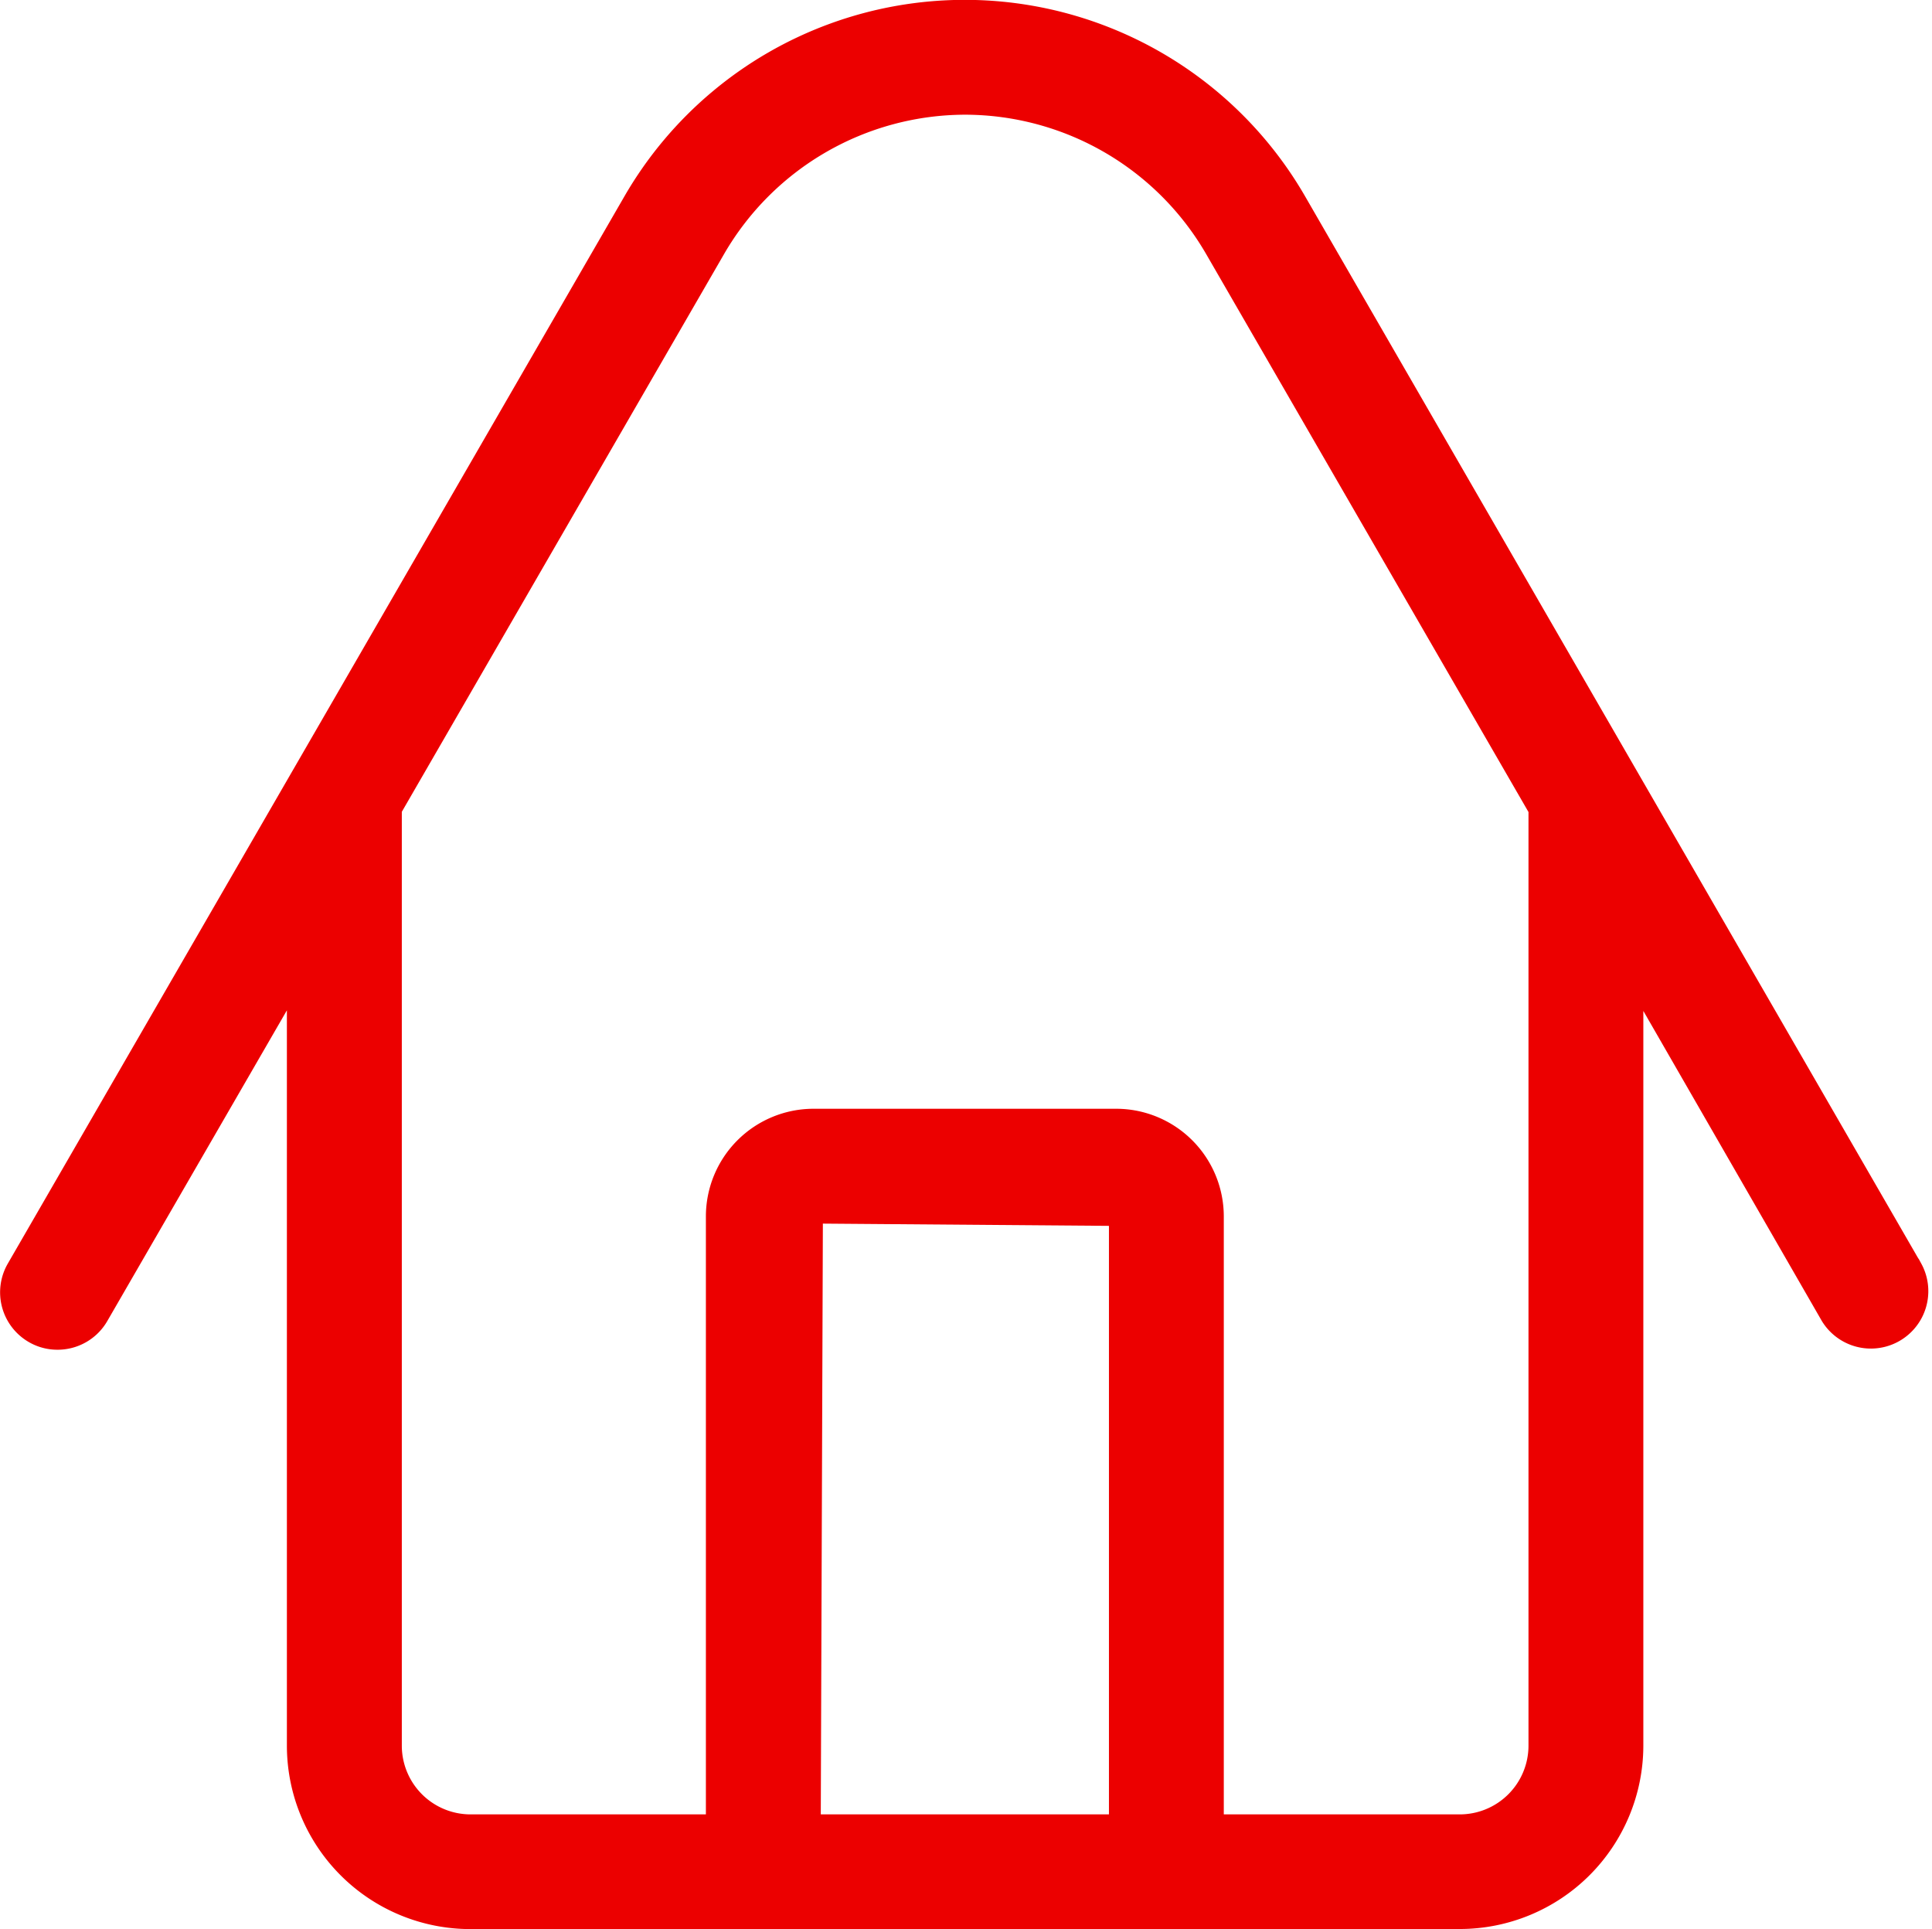 <svg xmlns="http://www.w3.org/2000/svg" width="25.065" height="25.027" viewBox="0 0 25.065 25.027">
  <g id="casa" transform="translate(-8.205 -8.207)">
    <g id="b.-icons-_-01.-banking-_-BAN103---_-home" data-name="b.-icons-/-01.-banking-/-BAN103---|-home" transform="translate(8.332 8.332)">
      <path id="_-Color" data-name="🌈-Color" d="M14.307,33.108a2.256,2.256,0,0,1-2.255-2.253V20.848L9.489,25.282a.619.619,0,0,1-.538.31.612.612,0,0,1-.31-.083.62.62,0,0,1-.227-.846l8-13.846a4.974,4.974,0,0,1,8.615,0l7.993,13.844a.62.62,0,0,1-1.074.619L29.4,20.854v10a2.257,2.257,0,0,1-2.255,2.253H14.307ZM20.726,9.57a3.746,3.746,0,0,0-3.233,1.866l-4.2,7.269v12.15a1.017,1.017,0,0,0,1.016,1.015h3.179V23.986a1.272,1.272,0,0,1,1.27-1.27h3.929a1.272,1.272,0,0,1,1.27,1.27v7.884h3.187a1.017,1.017,0,0,0,1.016-1.015V18.708l-4.2-7.27A3.745,3.745,0,0,0,20.726,9.57ZM18.756,23.955l-.028,7.915h3.989V23.986Z" transform="translate(-8.332 -8.332)" fill="#ec0000" stroke="#ec0000" stroke-width="0.25" fill-rule="evenodd"/>
    </g>
  </g>
</svg>
